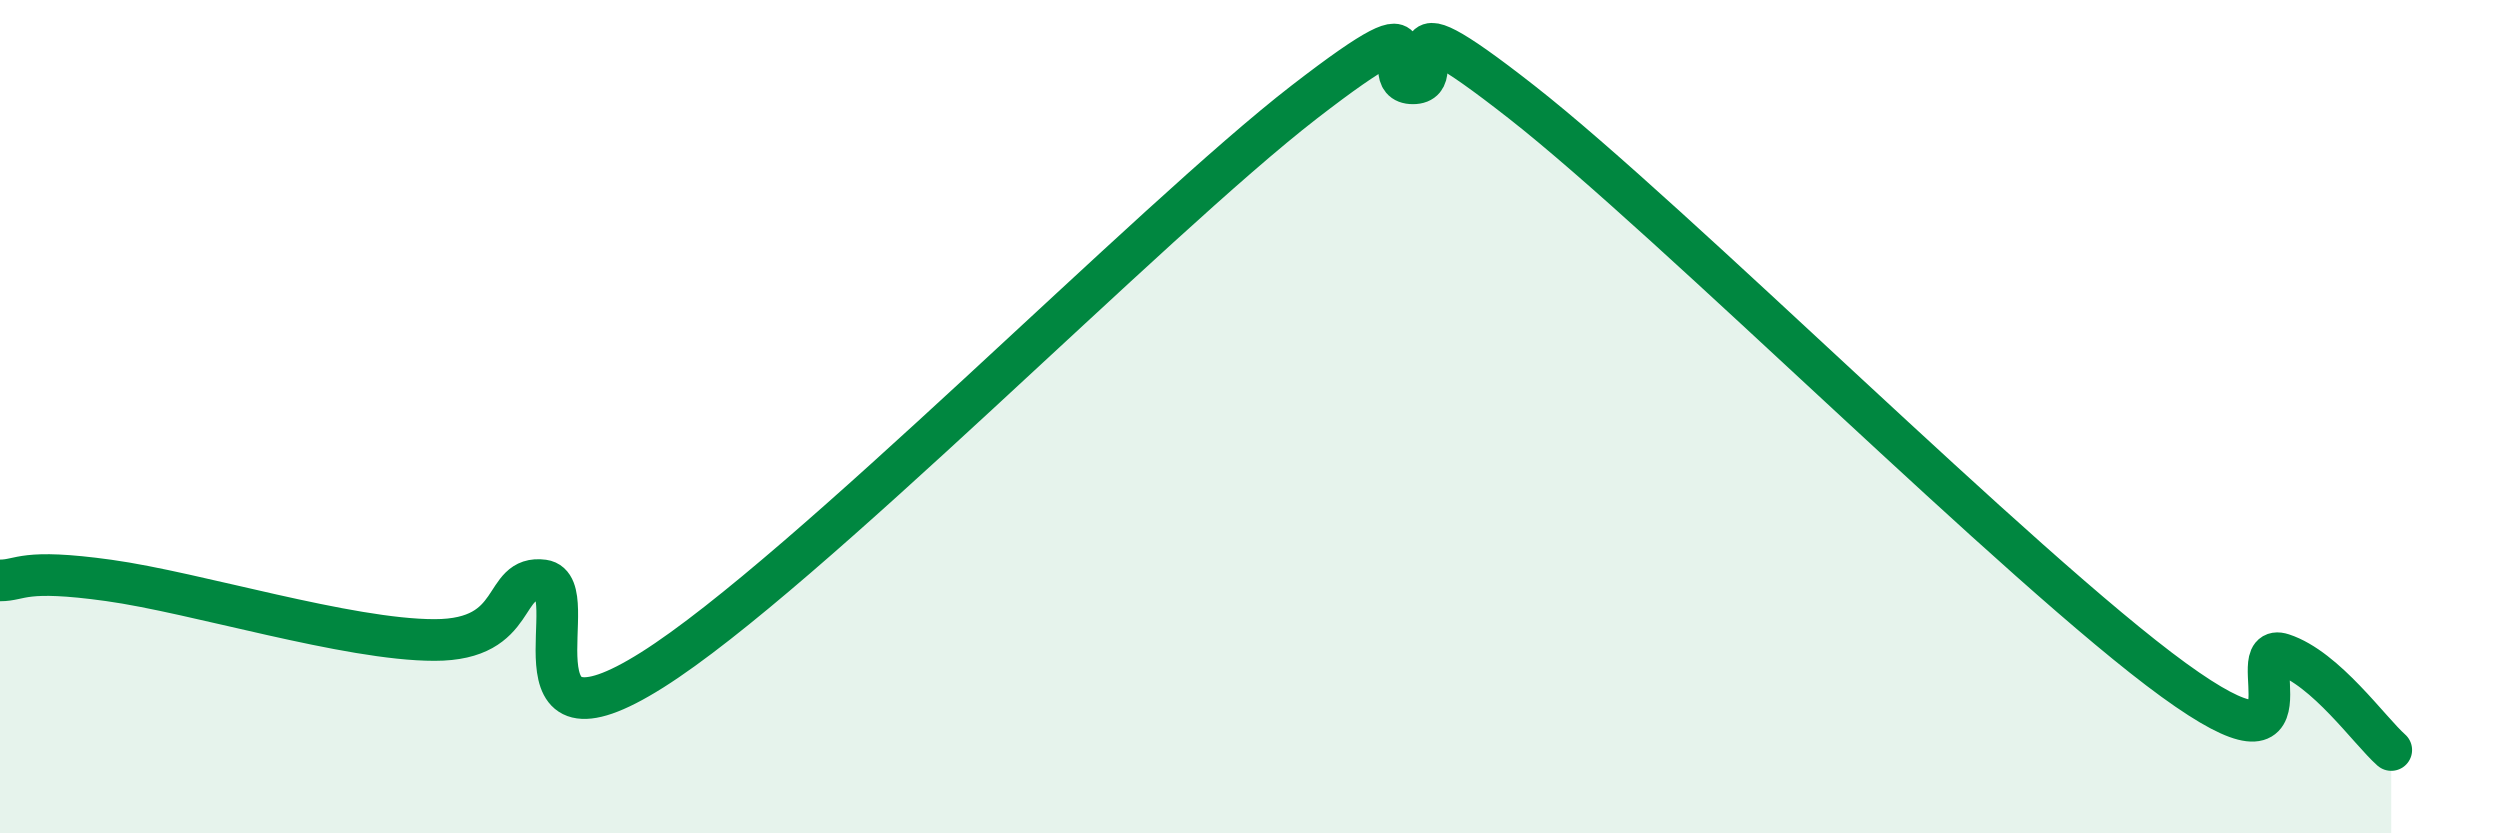 
    <svg width="60" height="20" viewBox="0 0 60 20" xmlns="http://www.w3.org/2000/svg">
      <path
        d="M 0,13.93 C 0.52,13.93 0.52,13.64 2.61,13.93 C 4.7,14.22 8.34,15.36 10.43,15.36 C 12.52,15.36 12,13.79 13.04,13.93 C 14.08,14.07 12,18.38 15.65,16.08 C 19.3,13.78 27.65,5.27 31.3,2.45 C 34.95,-0.37 32.87,2 33.91,2 C 34.95,2 32.87,-0.41 36.52,2.45 C 40.17,5.31 48.52,13.67 52.17,16.32 C 55.82,18.97 53.74,15.36 54.78,15.7 C 55.82,16.04 56.87,17.54 57.39,18L57.39 20L0 20Z"
        fill="#008740"
        opacity="0.1"
        stroke-linecap="round"
        stroke-linejoin="round"
      />
      <path
        d="M 0,13.93 C 0.52,13.93 0.52,13.64 2.61,13.93 C 4.7,14.22 8.34,15.36 10.43,15.36 C 12.52,15.36 12,13.79 13.04,13.93 C 14.08,14.07 12,18.38 15.65,16.08 C 19.3,13.78 27.65,5.27 31.3,2.45 C 34.95,-0.37 32.87,2 33.91,2 C 34.95,2 32.87,-0.41 36.52,2.45 C 40.17,5.31 48.52,13.67 52.17,16.32 C 55.82,18.97 53.74,15.36 54.78,15.7 C 55.82,16.04 56.87,17.54 57.39,18"
        stroke="#008740"
        stroke-width="1"
        fill="none"
        stroke-linecap="round"
        stroke-linejoin="round"
      />
    </svg>
  